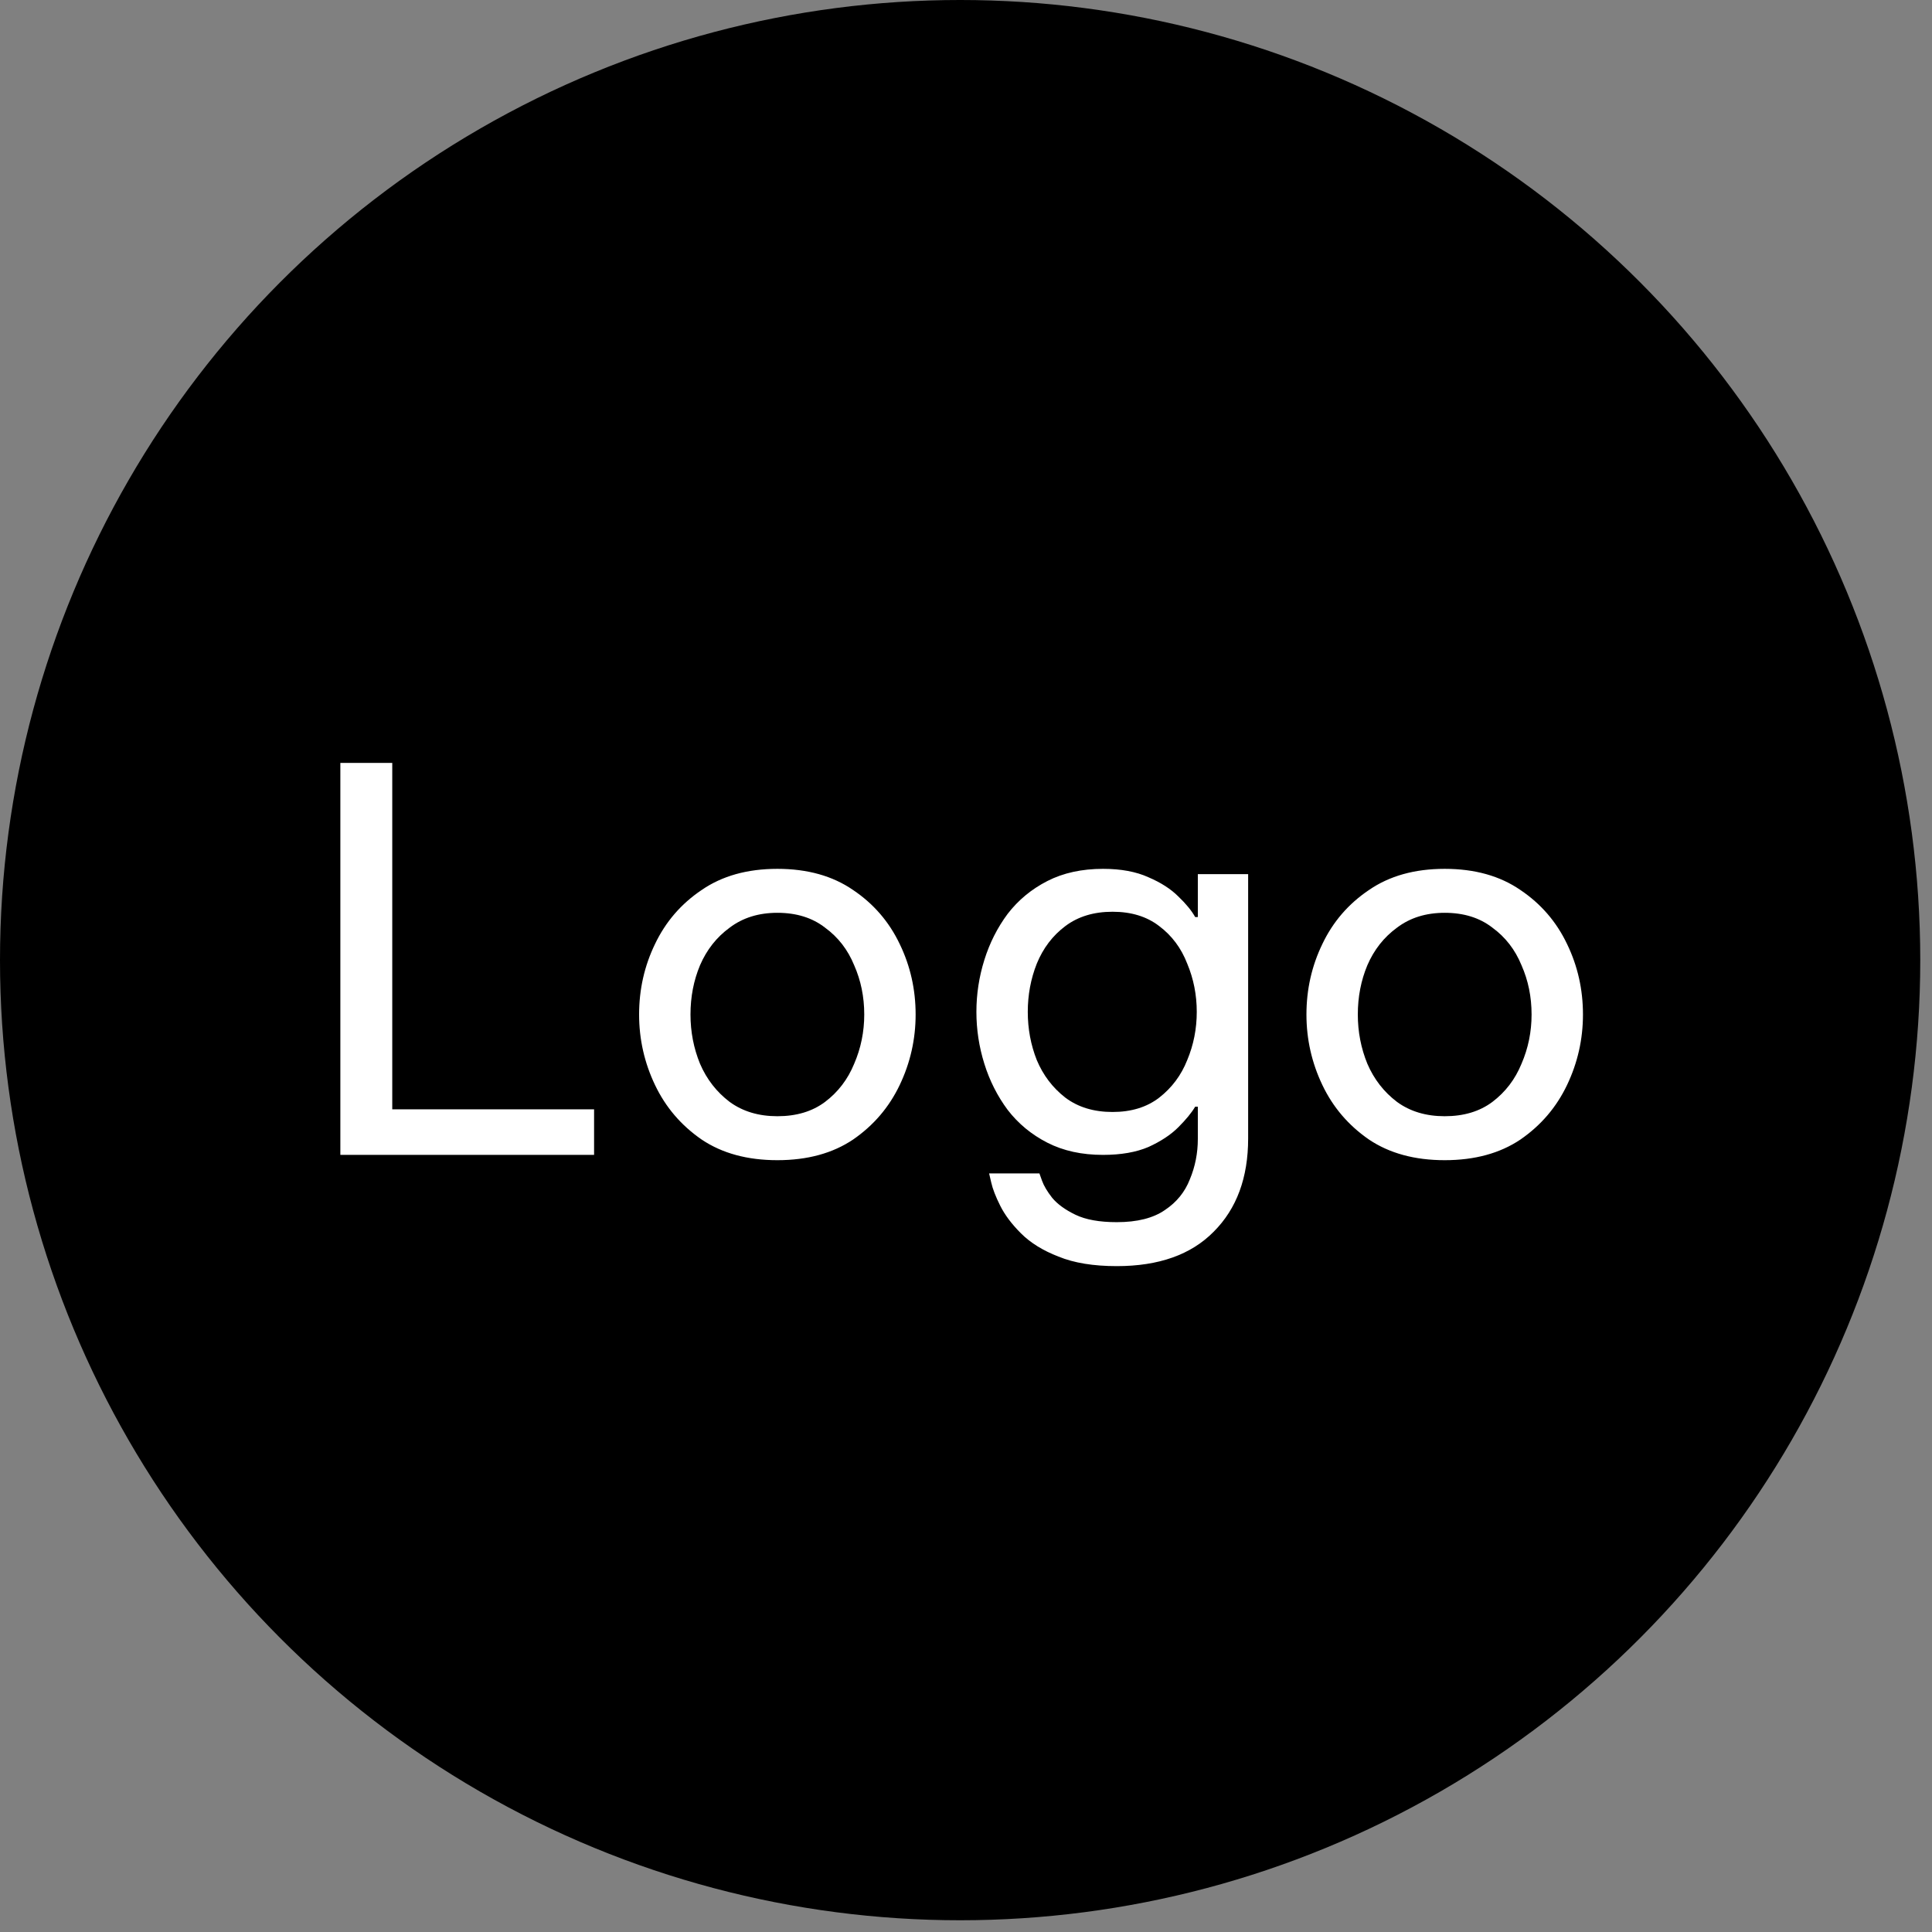 <svg width="159" height="159" viewBox="0 0 159 159" fill="none" xmlns="http://www.w3.org/2000/svg">
<rect x="0" y="0" width="159" height="159" fill="#808080" stroke="none"/>
<circle cx="79.017" cy="79.017" r="79.017" fill="black"/>
<path d="M28.01 95.045V62.784H32.282V91.296H48.892V95.045H28.01ZM63.976 95.481C61.505 95.481 59.427 94.914 57.742 93.781C56.056 92.618 54.777 91.121 53.905 89.29C53.033 87.46 52.597 85.527 52.597 83.492C52.597 81.429 53.033 79.496 53.905 77.694C54.777 75.863 56.056 74.381 57.742 73.247C59.427 72.085 61.505 71.504 63.976 71.504C66.446 71.504 68.524 72.085 70.21 73.247C71.896 74.381 73.174 75.863 74.046 77.694C74.918 79.496 75.354 81.429 75.354 83.492C75.354 85.527 74.918 87.46 74.046 89.29C73.174 91.121 71.896 92.618 70.21 93.781C68.524 94.914 66.446 95.481 63.976 95.481ZM63.976 91.863C65.545 91.863 66.853 91.47 67.899 90.686C68.975 89.872 69.774 88.826 70.297 87.547C70.849 86.268 71.126 84.916 71.126 83.492C71.126 82.039 70.849 80.688 70.297 79.438C69.774 78.159 68.975 77.127 67.899 76.343C66.853 75.529 65.545 75.122 63.976 75.122C62.435 75.122 61.128 75.529 60.052 76.343C58.977 77.127 58.163 78.159 57.611 79.438C57.088 80.688 56.826 82.039 56.826 83.492C56.826 84.916 57.088 86.268 57.611 87.547C58.163 88.826 58.977 89.872 60.052 90.686C61.128 91.47 62.435 91.863 63.976 91.863ZM91.908 104.2C89.99 104.2 88.392 103.939 87.113 103.415C85.834 102.921 84.802 102.282 84.018 101.497C83.262 100.742 82.695 99.986 82.317 99.23C81.939 98.475 81.692 97.835 81.576 97.312C81.46 96.818 81.402 96.571 81.402 96.571H85.543C85.543 96.571 85.616 96.774 85.761 97.181C85.907 97.588 86.183 98.053 86.59 98.576C87.026 99.1 87.665 99.564 88.508 99.971C89.351 100.378 90.484 100.582 91.908 100.582C93.594 100.582 94.916 100.248 95.876 99.579C96.835 98.94 97.518 98.097 97.925 97.05C98.361 96.004 98.579 94.9 98.579 93.737V91.078H98.361C98.07 91.572 97.605 92.139 96.966 92.778C96.355 93.388 95.541 93.926 94.524 94.391C93.507 94.827 92.257 95.045 90.775 95.045C89.031 95.045 87.505 94.711 86.197 94.042C84.889 93.374 83.8 92.473 82.928 91.34C82.085 90.206 81.445 88.942 81.01 87.547C80.573 86.152 80.356 84.728 80.356 83.274C80.356 81.821 80.573 80.397 81.01 79.002C81.445 77.607 82.085 76.343 82.928 75.209C83.8 74.076 84.889 73.175 86.197 72.506C87.505 71.838 89.031 71.504 90.775 71.504C92.257 71.504 93.507 71.736 94.524 72.201C95.541 72.637 96.355 73.16 96.966 73.77C97.605 74.381 98.07 74.948 98.361 75.471H98.579V71.939H102.72V93.694C102.72 96.92 101.776 99.477 99.886 101.366C98.026 103.256 95.367 104.2 91.908 104.2ZM91.56 91.514C93.1 91.514 94.379 91.121 95.396 90.337C96.442 89.523 97.213 88.491 97.707 87.242C98.23 85.992 98.491 84.669 98.491 83.274C98.491 81.879 98.23 80.557 97.707 79.307C97.213 78.028 96.442 76.996 95.396 76.212C94.379 75.427 93.1 75.035 91.56 75.035C90.019 75.035 88.726 75.427 87.68 76.212C86.633 76.996 85.849 78.028 85.325 79.307C84.831 80.557 84.584 81.879 84.584 83.274C84.584 84.669 84.831 85.992 85.325 87.242C85.849 88.491 86.633 89.523 87.68 90.337C88.726 91.121 90.019 91.514 91.56 91.514ZM118.896 95.481C116.426 95.481 114.348 94.914 112.662 93.781C110.976 92.618 109.697 91.121 108.826 89.29C107.954 87.46 107.518 85.527 107.518 83.492C107.518 81.429 107.954 79.496 108.826 77.694C109.697 75.863 110.976 74.381 112.662 73.247C114.348 72.085 116.426 71.504 118.896 71.504C121.367 71.504 123.445 72.085 125.13 73.247C126.816 74.381 128.095 75.863 128.967 77.694C129.839 79.496 130.275 81.429 130.275 83.492C130.275 85.527 129.839 87.46 128.967 89.29C128.095 91.121 126.816 92.618 125.13 93.781C123.445 94.914 121.367 95.481 118.896 95.481ZM118.896 91.863C120.466 91.863 121.773 91.47 122.82 90.686C123.895 89.872 124.694 88.826 125.217 87.547C125.77 86.268 126.046 84.916 126.046 83.492C126.046 82.039 125.77 80.688 125.217 79.438C124.694 78.159 123.895 77.127 122.82 76.343C121.773 75.529 120.466 75.122 118.896 75.122C117.356 75.122 116.048 75.529 114.973 76.343C113.897 77.127 113.083 78.159 112.531 79.438C112.008 80.688 111.746 82.039 111.746 83.492C111.746 84.916 112.008 86.268 112.531 87.547C113.083 88.826 113.897 89.872 114.973 90.686C116.048 91.47 117.356 91.863 118.896 91.863Z" fill="white"/>
</svg>
